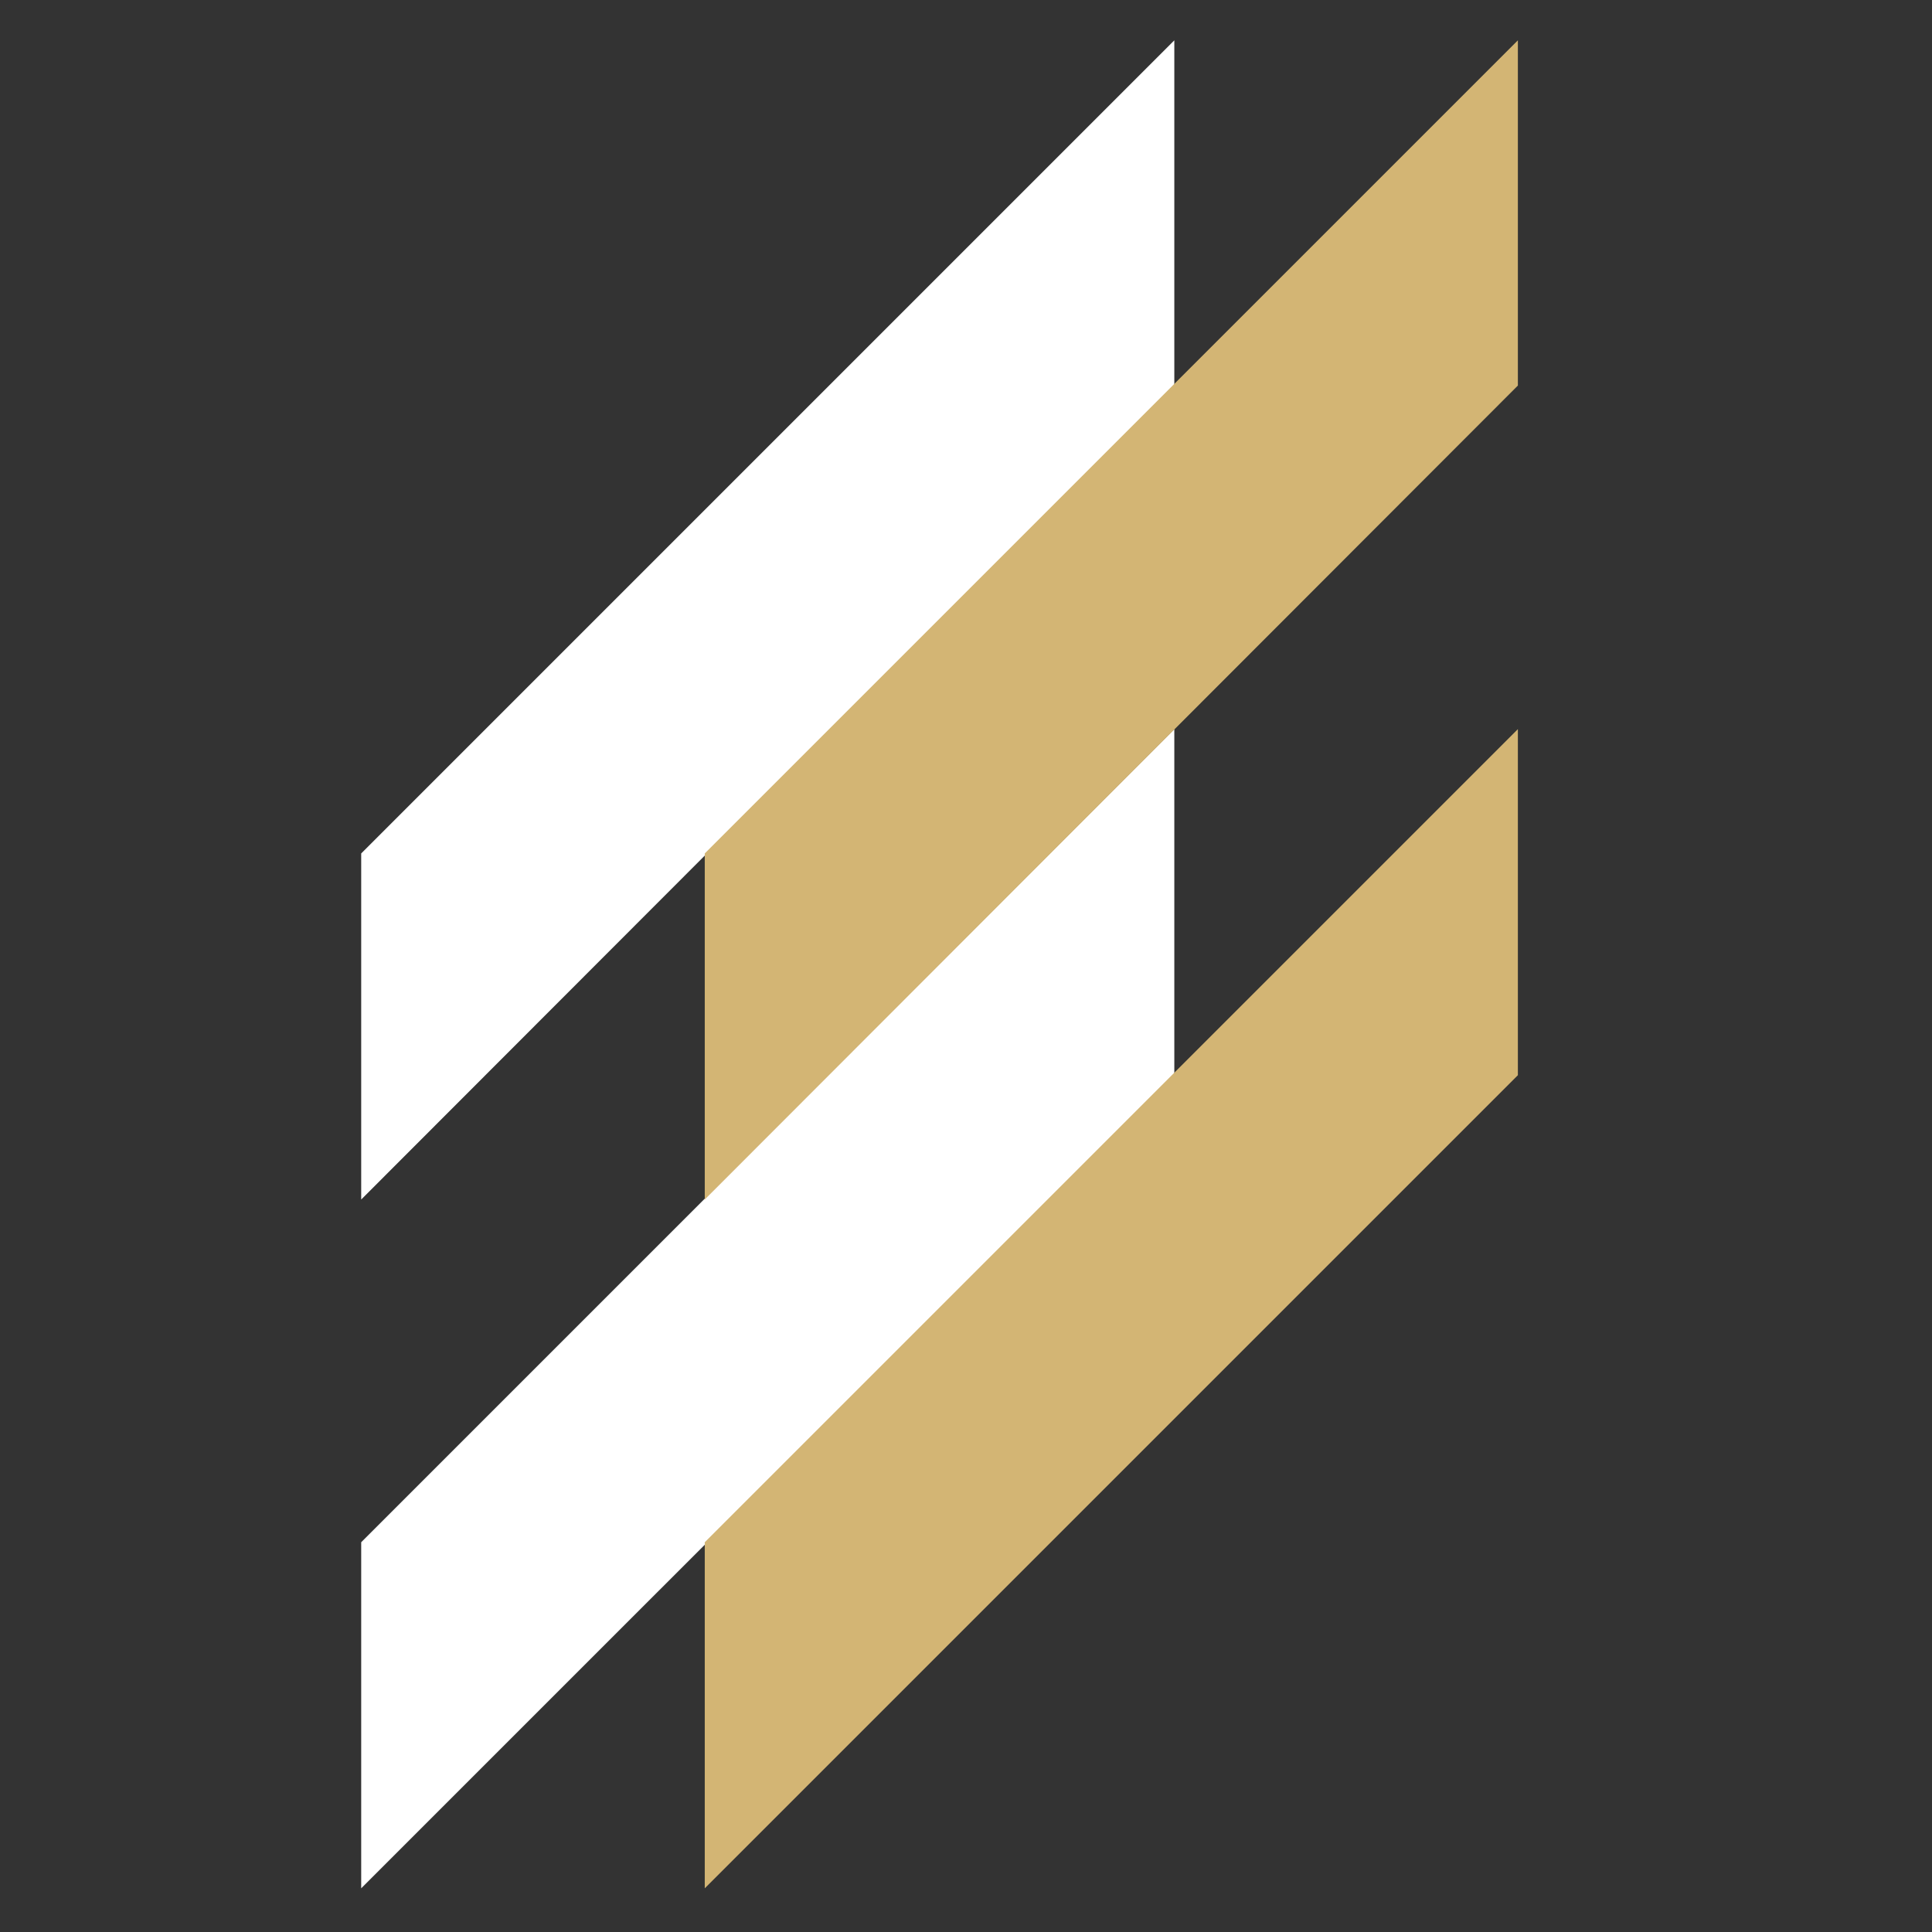<svg xmlns="http://www.w3.org/2000/svg" xmlns:xlink="http://www.w3.org/1999/xlink" id="Layer_1" x="0px" y="0px" viewBox="0 0 230 230" style="enable-background:new 0 0 230 230;" xml:space="preserve">
<rect x="0" y="0" width="230" height="230" fill="#333333" stroke="none"/>
<style type="text/css">
	.st0{fill:#FFFFFF;}
	.st1{fill:#D3B574;}
</style>
<g>
	<g>
		<g>
			<polygon class="st0" points="139.8,4.8 139.8,45.9 43,142.8 43,101.6    "></polygon>
			<polygon class="st0" points="139.8,86.8 139.8,128 43,224.8 43,183.6    "></polygon>
		</g>
		<g>
			<polygon class="st1" points="180.7,4.8 180.7,45.9 83.9,142.8 83.9,101.6    "></polygon>
			<polygon class="st1" points="180.7,86.8 180.7,128 83.9,224.8 83.9,183.6    "></polygon>
		</g>
	</g>
</g>
</svg>